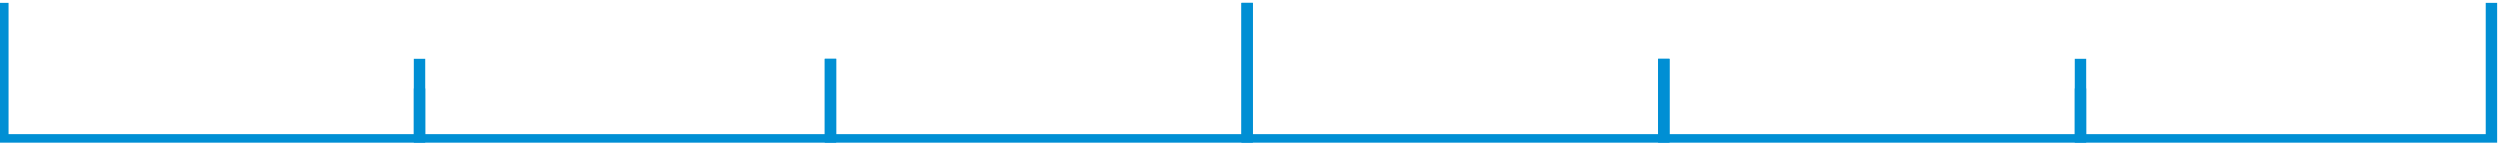 <?xml version="1.0" encoding="utf-8"?>
<!-- Generator: Adobe Illustrator 26.0.1, SVG Export Plug-In . SVG Version: 6.00 Build 0)  -->
<svg version="1.1" id="Capa_1" xmlns="http://www.w3.org/2000/svg" xmlns:xlink="http://www.w3.org/1999/xlink" x="0px" y="0px"
	 viewBox="0 0 438 25" style="enable-background:new 0 0 438 25;" xml:space="preserve">
<style type="text/css">
	.st0{fill:none;stroke:#008FD4;stroke-width:2;}
</style>
<g>
	<g>
		<path class="st0" d="M0.5,0.5v24l73,0v-9"/>
		<path class="st0" d="M73.5,10.3v14.2l72,0V10.3"/>
		<path class="st0" d="M145.5,10.3v14.2l73,0v-24"/>
		<path class="st0" d="M218.5,0.5v24l73,0V10.3"/>
		<path class="st0" d="M291.5,10.3v14.2l73,0v-9"/>
		<path class="st0" d="M364.5,10.3v14.2l72,0v-24"/>
	</g>
</g>
</svg>
